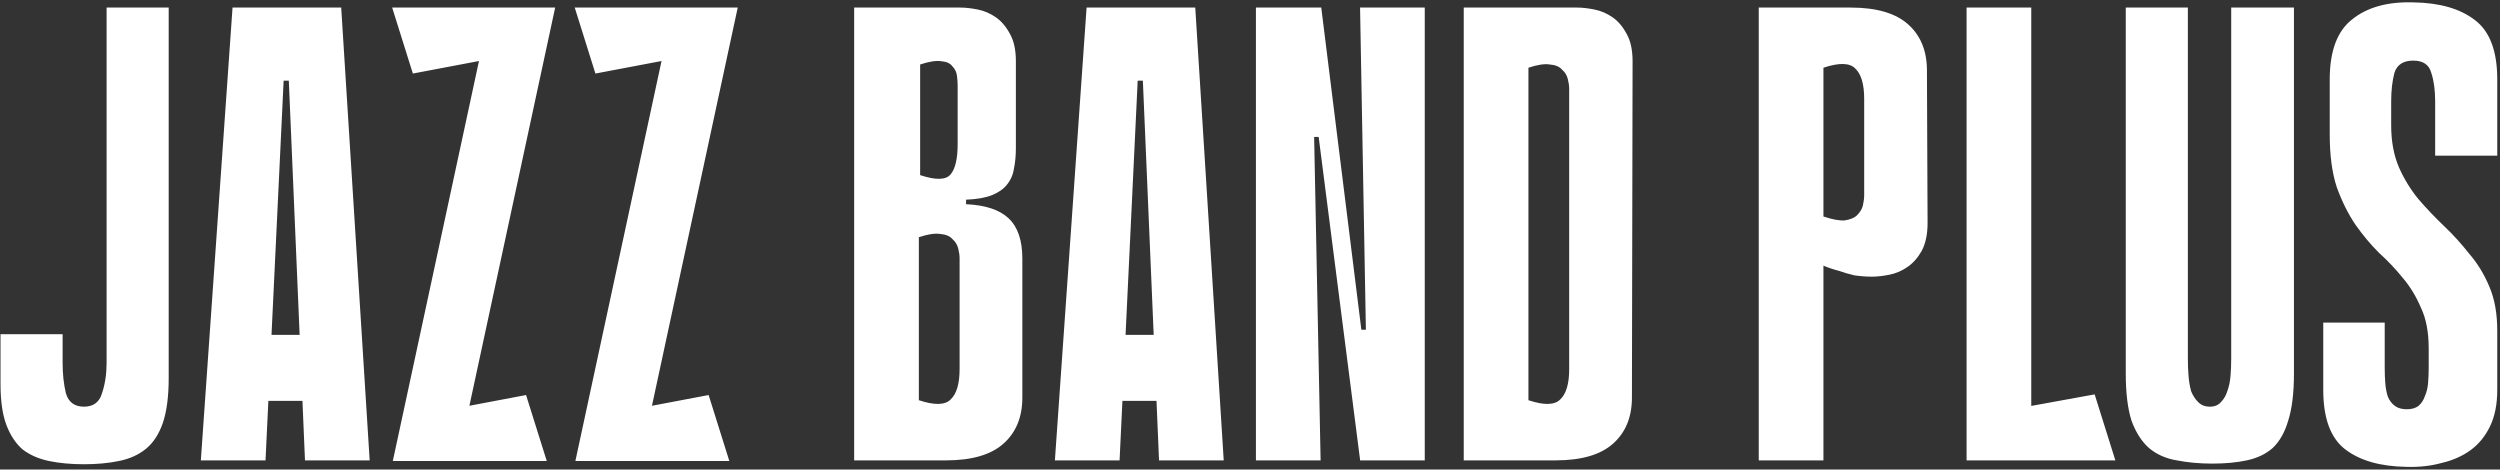 <?xml version="1.0" encoding="UTF-8"?> <svg xmlns="http://www.w3.org/2000/svg" width="820" height="154" viewBox="0 0 820 154" fill="none"><rect x="0" y="0" width="820" height="154" fill="#333333" stroke="none"/><path d="M20.537 118.962C20.537 122.64 20.89 125.964 21.598 128.934C22.446 131.905 24.427 133.39 27.538 133.39C30.65 133.39 32.63 131.905 33.479 128.934C34.469 125.964 34.964 122.64 34.964 118.962V2.482H55.332V124.055C55.332 129.995 54.696 134.875 53.423 138.694C52.15 142.372 50.311 145.201 47.907 147.181C45.502 149.161 42.532 150.505 38.995 151.212C35.601 151.919 31.782 152.273 27.538 152.273C23.295 152.273 19.476 151.919 16.081 151.212C12.687 150.505 9.787 149.232 7.382 147.393C5.119 145.413 3.351 142.725 2.078 139.331C0.805 135.936 0.169 131.48 0.169 125.964V109.627H20.537V118.962ZM121.251 151H100.034L94.73 26.457H93.032L87.091 151H65.875L76.271 2.482H111.915L121.251 151ZM110.43 131.48H79.241V109.839H110.43V131.48ZM130.54 151.212L132.237 137.209L172.549 129.571L179.339 151.212H130.54ZM182.097 2.482L150.059 151.212H128.842L160.88 2.482H182.097ZM177.429 2.482L175.732 16.485L135.42 24.123L128.63 2.482H177.429ZM190.419 151.212L192.117 137.209L232.429 129.571L239.218 151.212H190.419ZM241.976 2.482L209.939 151.212H188.722L220.76 2.482H241.976ZM237.309 2.482L235.611 16.485L195.299 24.123L188.51 2.482H237.309ZM280.165 2.482H314.961C316.658 2.482 318.568 2.694 320.689 3.118C322.811 3.543 324.791 4.391 326.63 5.664C328.469 6.937 330.025 8.776 331.298 11.181C332.571 13.444 333.207 16.414 333.207 20.092V48.522C333.207 51.069 332.995 53.332 332.571 55.312C332.288 57.292 331.51 59.06 330.237 60.616C329.105 62.031 327.479 63.162 325.357 64.011C323.235 64.859 320.407 65.355 316.87 65.496V66.981C323.235 67.264 327.903 68.82 330.874 71.649C333.844 74.478 335.329 78.863 335.329 84.803V130.42C335.329 136.785 333.278 141.806 329.176 145.484C325.074 149.161 318.78 151 310.293 151H280.165V2.482ZM301.806 57.434C306.898 59.131 310.222 59.06 311.778 57.221C313.334 55.383 314.112 52.059 314.112 47.249V28.154C314.112 27.164 314.041 26.103 313.9 24.972C313.759 23.699 313.263 22.638 312.415 21.789C311.708 20.799 310.505 20.233 308.808 20.092C307.111 19.809 304.777 20.163 301.806 21.153V57.434ZM301.382 131.268C306.474 132.966 309.94 132.895 311.778 131.056C313.759 129.217 314.749 125.893 314.749 121.084V84.803C314.749 83.813 314.607 82.752 314.324 81.621C314.041 80.348 313.405 79.287 312.415 78.438C311.566 77.448 310.222 76.882 308.384 76.741C306.686 76.458 304.352 76.812 301.382 77.802V131.268ZM401.38 151H380.163L374.859 26.457H373.161L367.221 151H346.004L356.4 2.482H392.044L401.38 151ZM390.559 131.48H359.37V109.839H390.559V131.48ZM411.942 151V2.482H433.159H433.371L446.525 108.142H448.011L446.101 2.482H467.318V151H446.101V150.788L432.522 44.916H431.037L433.159 151H411.942ZM501.326 2.482H517.239C518.936 2.482 520.846 2.694 522.968 3.118C525.089 3.543 527.07 4.391 528.908 5.664C530.747 6.937 532.303 8.776 533.576 11.181C534.849 13.444 535.486 16.414 535.486 20.092L535.273 130.42C535.273 136.785 533.222 141.806 529.12 145.484C525.019 149.161 518.724 151 510.237 151H480.109V2.482H501.326ZM501.326 131.268C506.418 132.966 509.884 132.895 511.723 131.056C513.703 129.217 514.693 125.893 514.693 121.084V29.215C514.693 28.225 514.552 27.164 514.269 26.032C513.986 24.759 513.349 23.699 512.359 22.85C511.51 21.86 510.167 21.294 508.328 21.153C506.631 20.87 504.297 21.223 501.326 22.213V131.268ZM598.087 87.137V151H576.87V2.482H606.998C615.485 2.482 621.779 4.321 625.881 7.998C629.983 11.676 632.034 16.697 632.034 23.062L632.246 73.134C632.246 76.812 631.61 79.853 630.337 82.257C629.064 84.52 627.508 86.288 625.669 87.561C623.83 88.835 621.85 89.683 619.728 90.108C617.606 90.532 615.697 90.744 614 90.744C612.161 90.744 610.251 90.603 608.271 90.32C606.432 89.895 604.735 89.4 603.179 88.835C601.482 88.41 599.784 87.844 598.087 87.137ZM598.087 22.213V71.012C601.057 72.002 603.391 72.427 605.089 72.285C606.927 72.002 608.271 71.437 609.12 70.588C610.11 69.598 610.746 68.537 611.029 67.406C611.312 66.132 611.454 65.001 611.454 64.011V32.398C611.454 27.588 610.463 24.264 608.483 22.426C606.644 20.587 603.179 20.516 598.087 22.213ZM666.255 2.482V151H645.038V2.482H666.255ZM645.038 151V136.997L687.047 129.359L693.837 151H645.038ZM731.835 2.482H752.415V122.569C752.415 128.934 751.778 134.097 750.505 138.058C749.374 141.877 747.677 144.847 745.413 146.969C743.15 148.949 740.321 150.293 736.927 151C733.673 151.707 729.925 152.061 725.682 152.061C721.438 152.061 717.549 151.707 714.012 151C710.476 150.434 707.435 149.09 704.889 146.969C702.485 144.847 700.575 141.877 699.161 138.058C697.888 134.097 697.251 128.934 697.251 122.569V2.482H717.619V117.689C717.619 119.528 717.69 121.367 717.831 123.206C717.973 125.045 718.256 126.742 718.68 128.298C719.246 129.712 720.024 130.915 721.014 131.905C722.004 132.895 723.277 133.39 724.833 133.39C726.389 133.39 727.591 132.895 728.44 131.905C729.43 130.915 730.137 129.712 730.562 128.298C731.127 126.742 731.481 125.045 731.622 123.206C731.764 121.367 731.835 119.528 731.835 117.689V2.482ZM784.307 41.096C784.307 46.33 785.155 50.927 786.853 54.888C788.55 58.706 790.672 62.172 793.218 65.284C795.905 68.396 798.734 71.366 801.704 74.195C804.675 77.024 807.433 80.065 809.979 83.318C812.666 86.43 814.859 90.037 816.556 94.139C818.254 98.099 819.102 102.908 819.102 108.566V127.874C819.102 132.541 818.324 136.502 816.768 139.755C815.213 143.008 813.091 145.625 810.403 147.605C807.716 149.586 804.533 151 800.856 151.849C797.32 152.839 793.43 153.263 789.186 153.122C780.7 152.98 774.052 151.071 769.243 147.393C764.433 143.716 762.029 137.209 762.029 127.874V105.808H782.185V120.66C782.185 122.499 782.256 124.267 782.397 125.964C782.539 127.52 782.821 128.934 783.246 130.207C783.812 131.48 784.589 132.471 785.58 133.178C786.57 133.885 787.843 134.239 789.399 134.239C790.955 134.239 792.228 133.885 793.218 133.178C794.208 132.329 794.915 131.268 795.339 129.995C795.905 128.722 796.259 127.308 796.4 125.752C796.542 124.055 796.612 122.357 796.612 120.66V114.295C796.612 108.92 795.764 104.464 794.066 100.928C792.51 97.251 790.53 93.997 788.126 91.168C785.721 88.198 783.104 85.44 780.275 82.894C777.588 80.206 775.042 77.165 772.637 73.77C770.233 70.234 768.182 66.132 766.484 61.465C764.928 56.797 764.151 50.998 764.151 44.067V26.032C764.151 16.697 766.626 10.12 771.576 6.301C776.527 2.34 783.246 0.502 791.732 0.784C800.219 0.926 806.867 2.835 811.676 6.513C816.627 10.191 819.102 16.697 819.102 26.032V51.069H798.734V33.246C798.734 29.569 798.31 26.457 797.461 23.911C796.754 21.223 794.774 19.88 791.52 19.88C788.267 19.88 786.216 21.223 785.367 23.911C784.66 26.598 784.307 29.71 784.307 33.246V41.096Z" fill="white"></path></svg> 